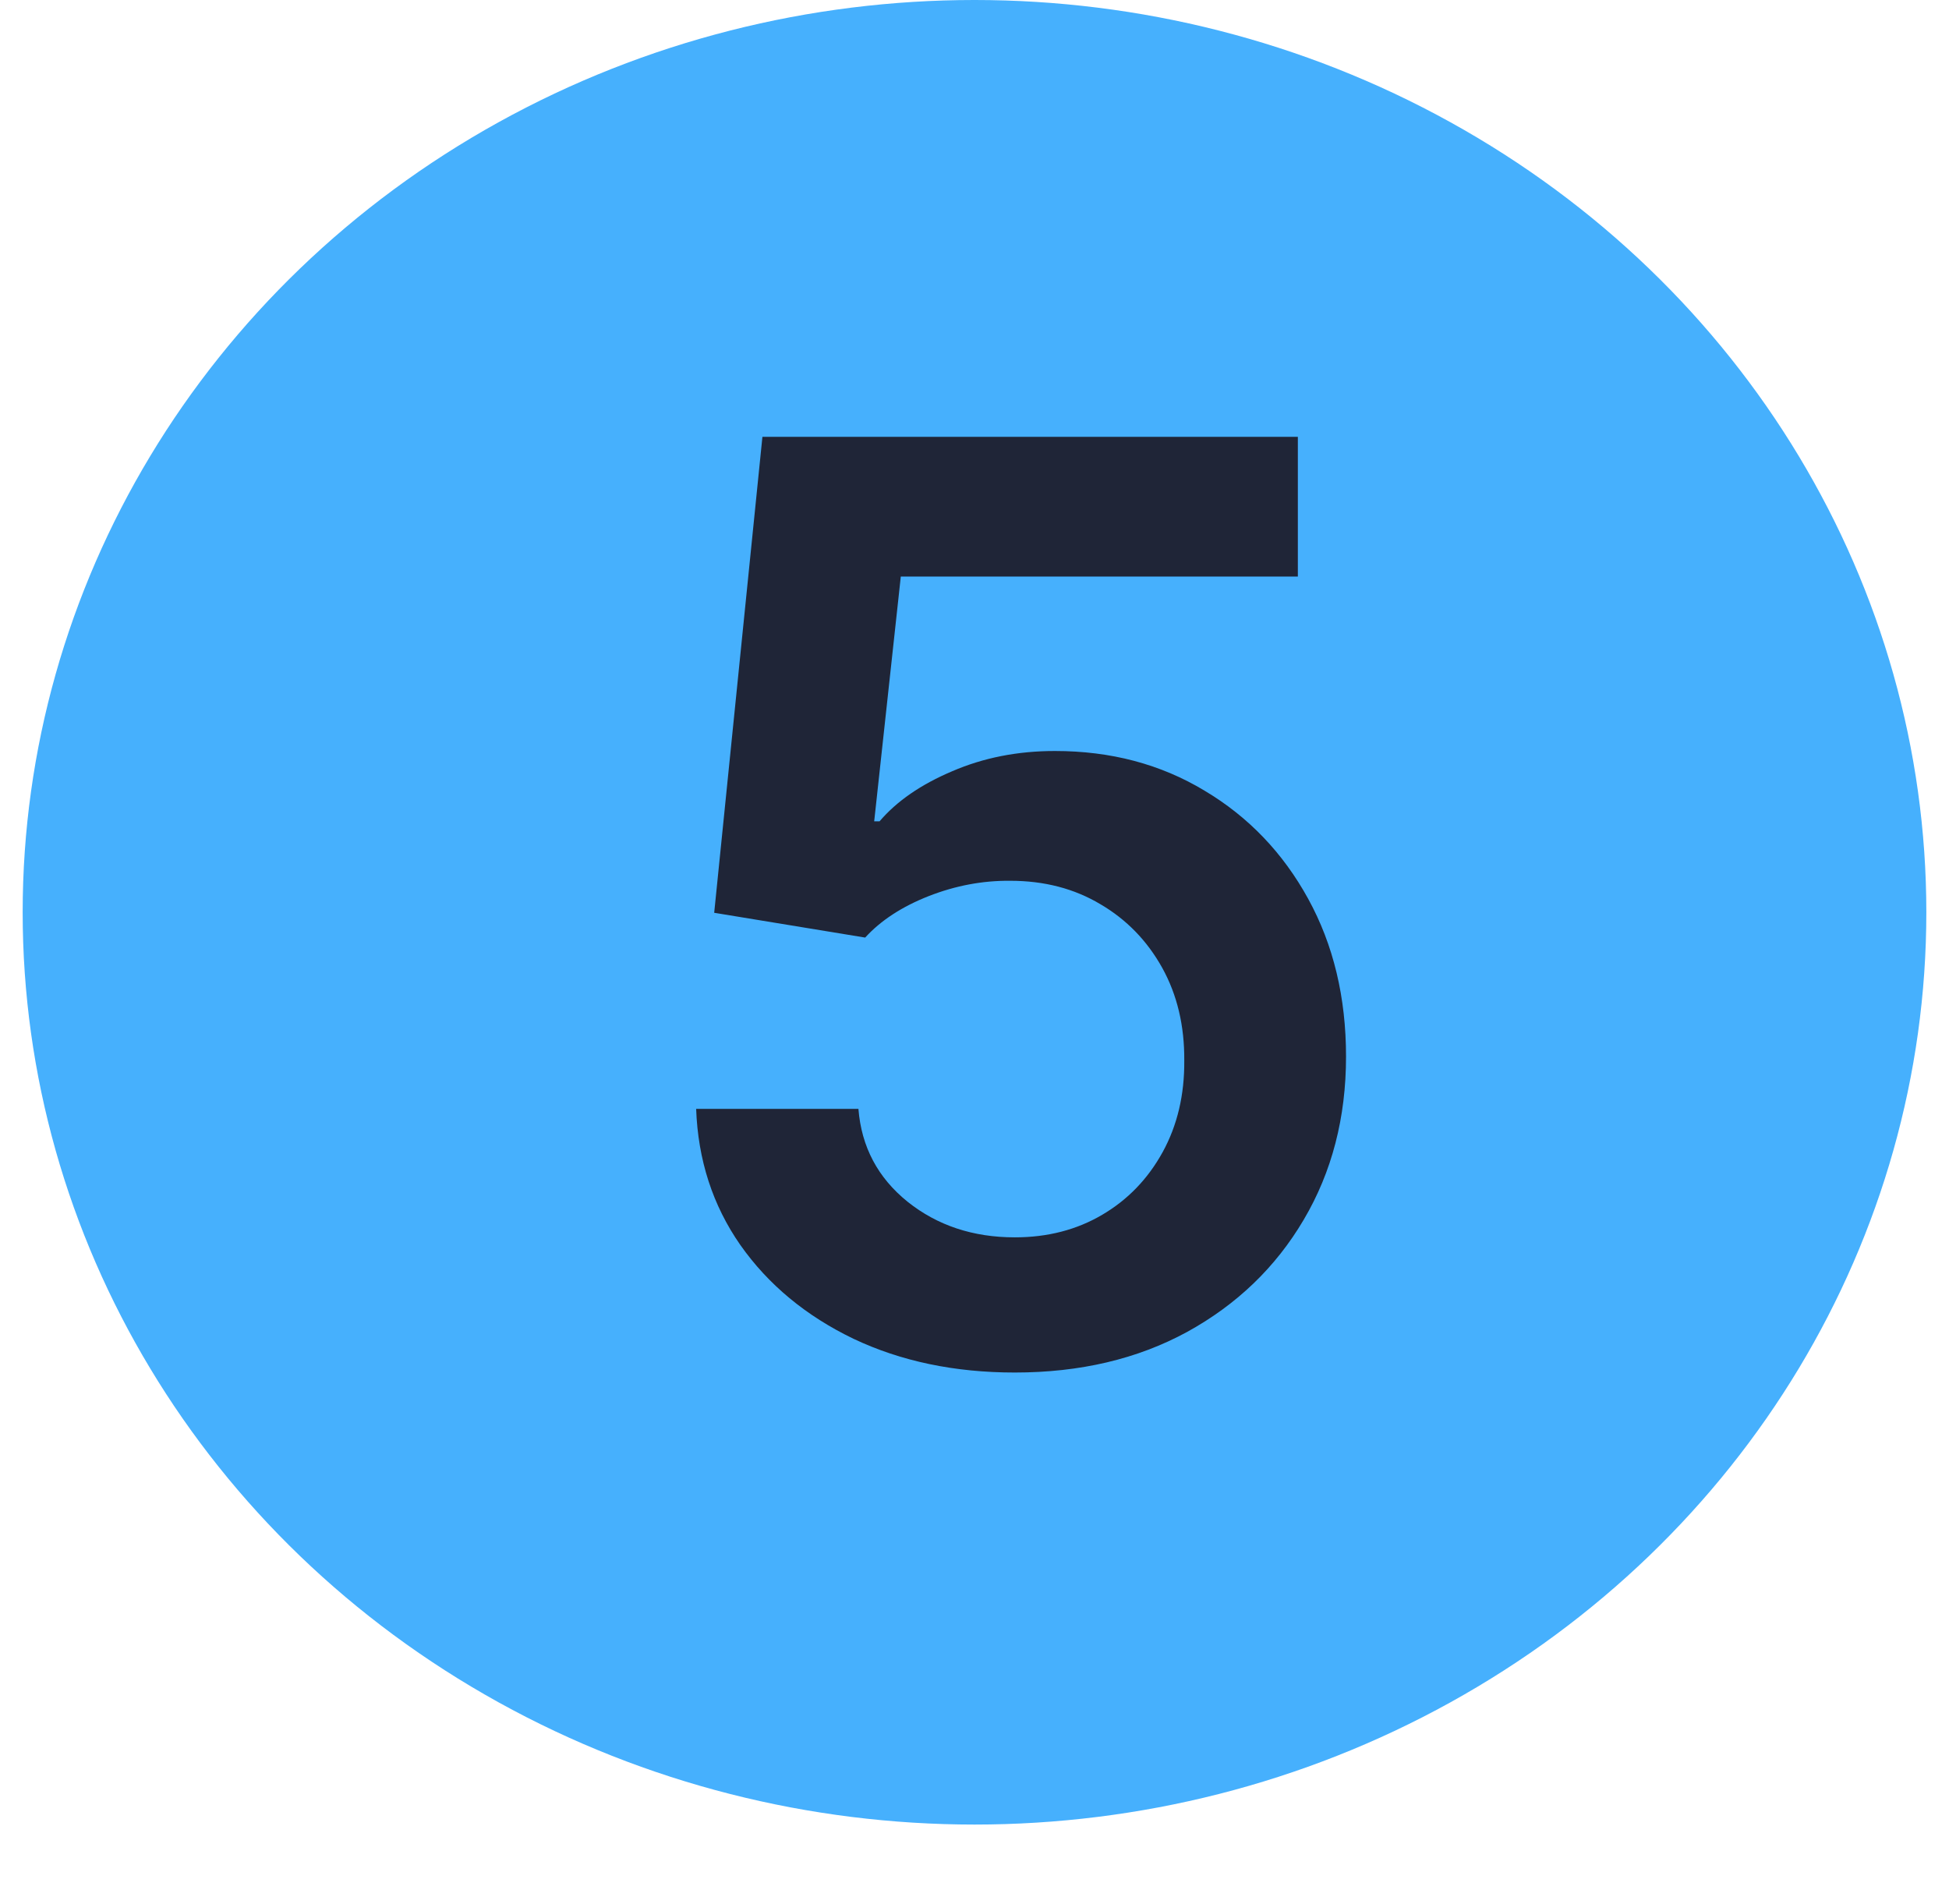 <?xml version="1.0" encoding="UTF-8"?> <svg xmlns="http://www.w3.org/2000/svg" width="43" height="42" viewBox="0 0 43 42" fill="none"><ellipse cx="21.5" cy="20.125" rx="21" ry="20.125" fill="#46B0FD"></ellipse><path d="M22.389 30.278C21.063 30.278 19.877 30.03 18.829 29.533C17.782 29.029 16.95 28.34 16.334 27.465C15.724 26.59 15.399 25.588 15.359 24.462H18.939C19.005 25.297 19.366 25.98 20.023 26.51C20.679 27.034 21.468 27.296 22.389 27.296C23.112 27.296 23.755 27.13 24.318 26.798C24.882 26.467 25.326 26.006 25.651 25.416C25.975 24.826 26.134 24.153 26.128 23.398C26.134 22.629 25.972 21.946 25.641 21.349C25.309 20.753 24.855 20.285 24.278 19.947C23.702 19.603 23.039 19.43 22.29 19.43C21.68 19.424 21.08 19.537 20.49 19.768C19.9 20 19.433 20.305 19.088 20.683L15.757 20.136L16.821 9.636H28.634V12.719H19.874L19.287 18.118H19.406C19.784 17.674 20.318 17.306 21.007 17.014C21.697 16.716 22.452 16.567 23.274 16.567C24.507 16.567 25.608 16.858 26.575 17.442C27.543 18.018 28.305 18.814 28.862 19.828C29.419 20.842 29.697 22.002 29.697 23.308C29.697 24.654 29.386 25.854 28.763 26.908C28.146 27.955 27.288 28.78 26.188 29.384C25.094 29.98 23.828 30.278 22.389 30.278Z" fill="#1F2537"></path></svg> 